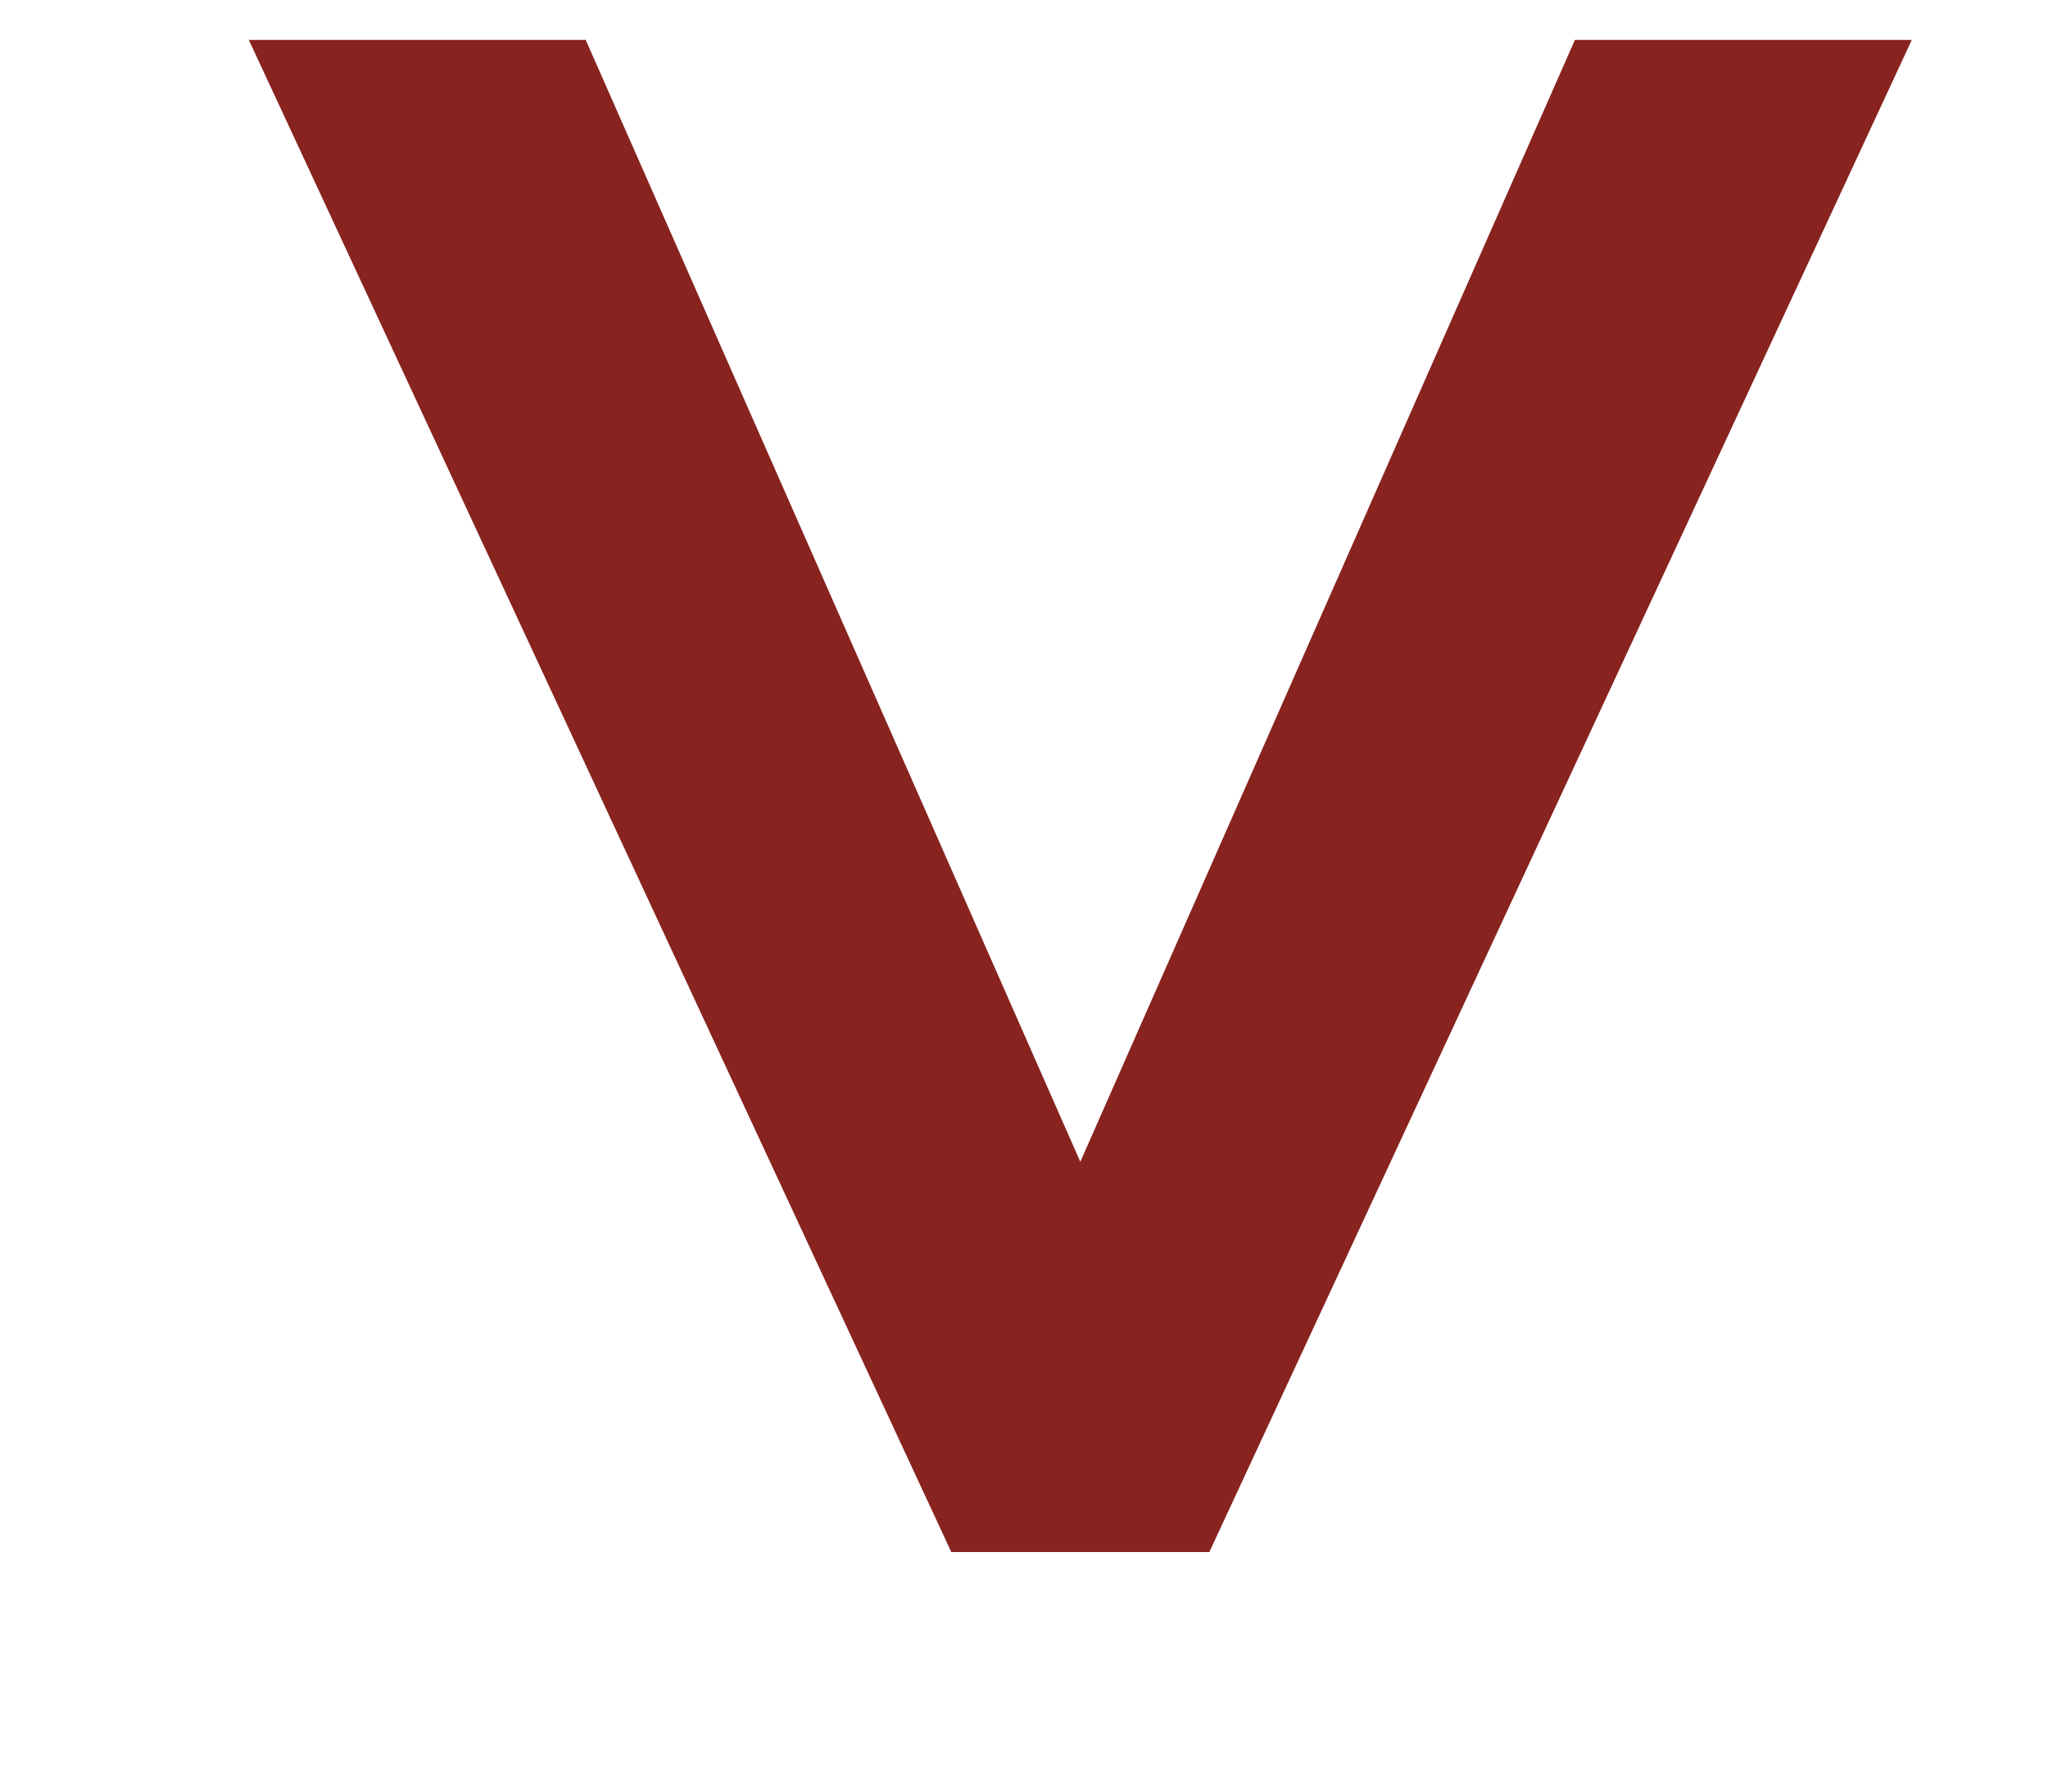 <svg width="8" height="7" viewBox="0 0 8 7" fill="none" xmlns="http://www.w3.org/2000/svg">
<path d="M4.724 6.064L3.716 6.064L0.972 0.156L2.288 0.156L4.528 5.238L3.912 5.238L6.152 0.156L7.468 0.156L4.724 6.064Z" fill="#88231F"/>
</svg>
